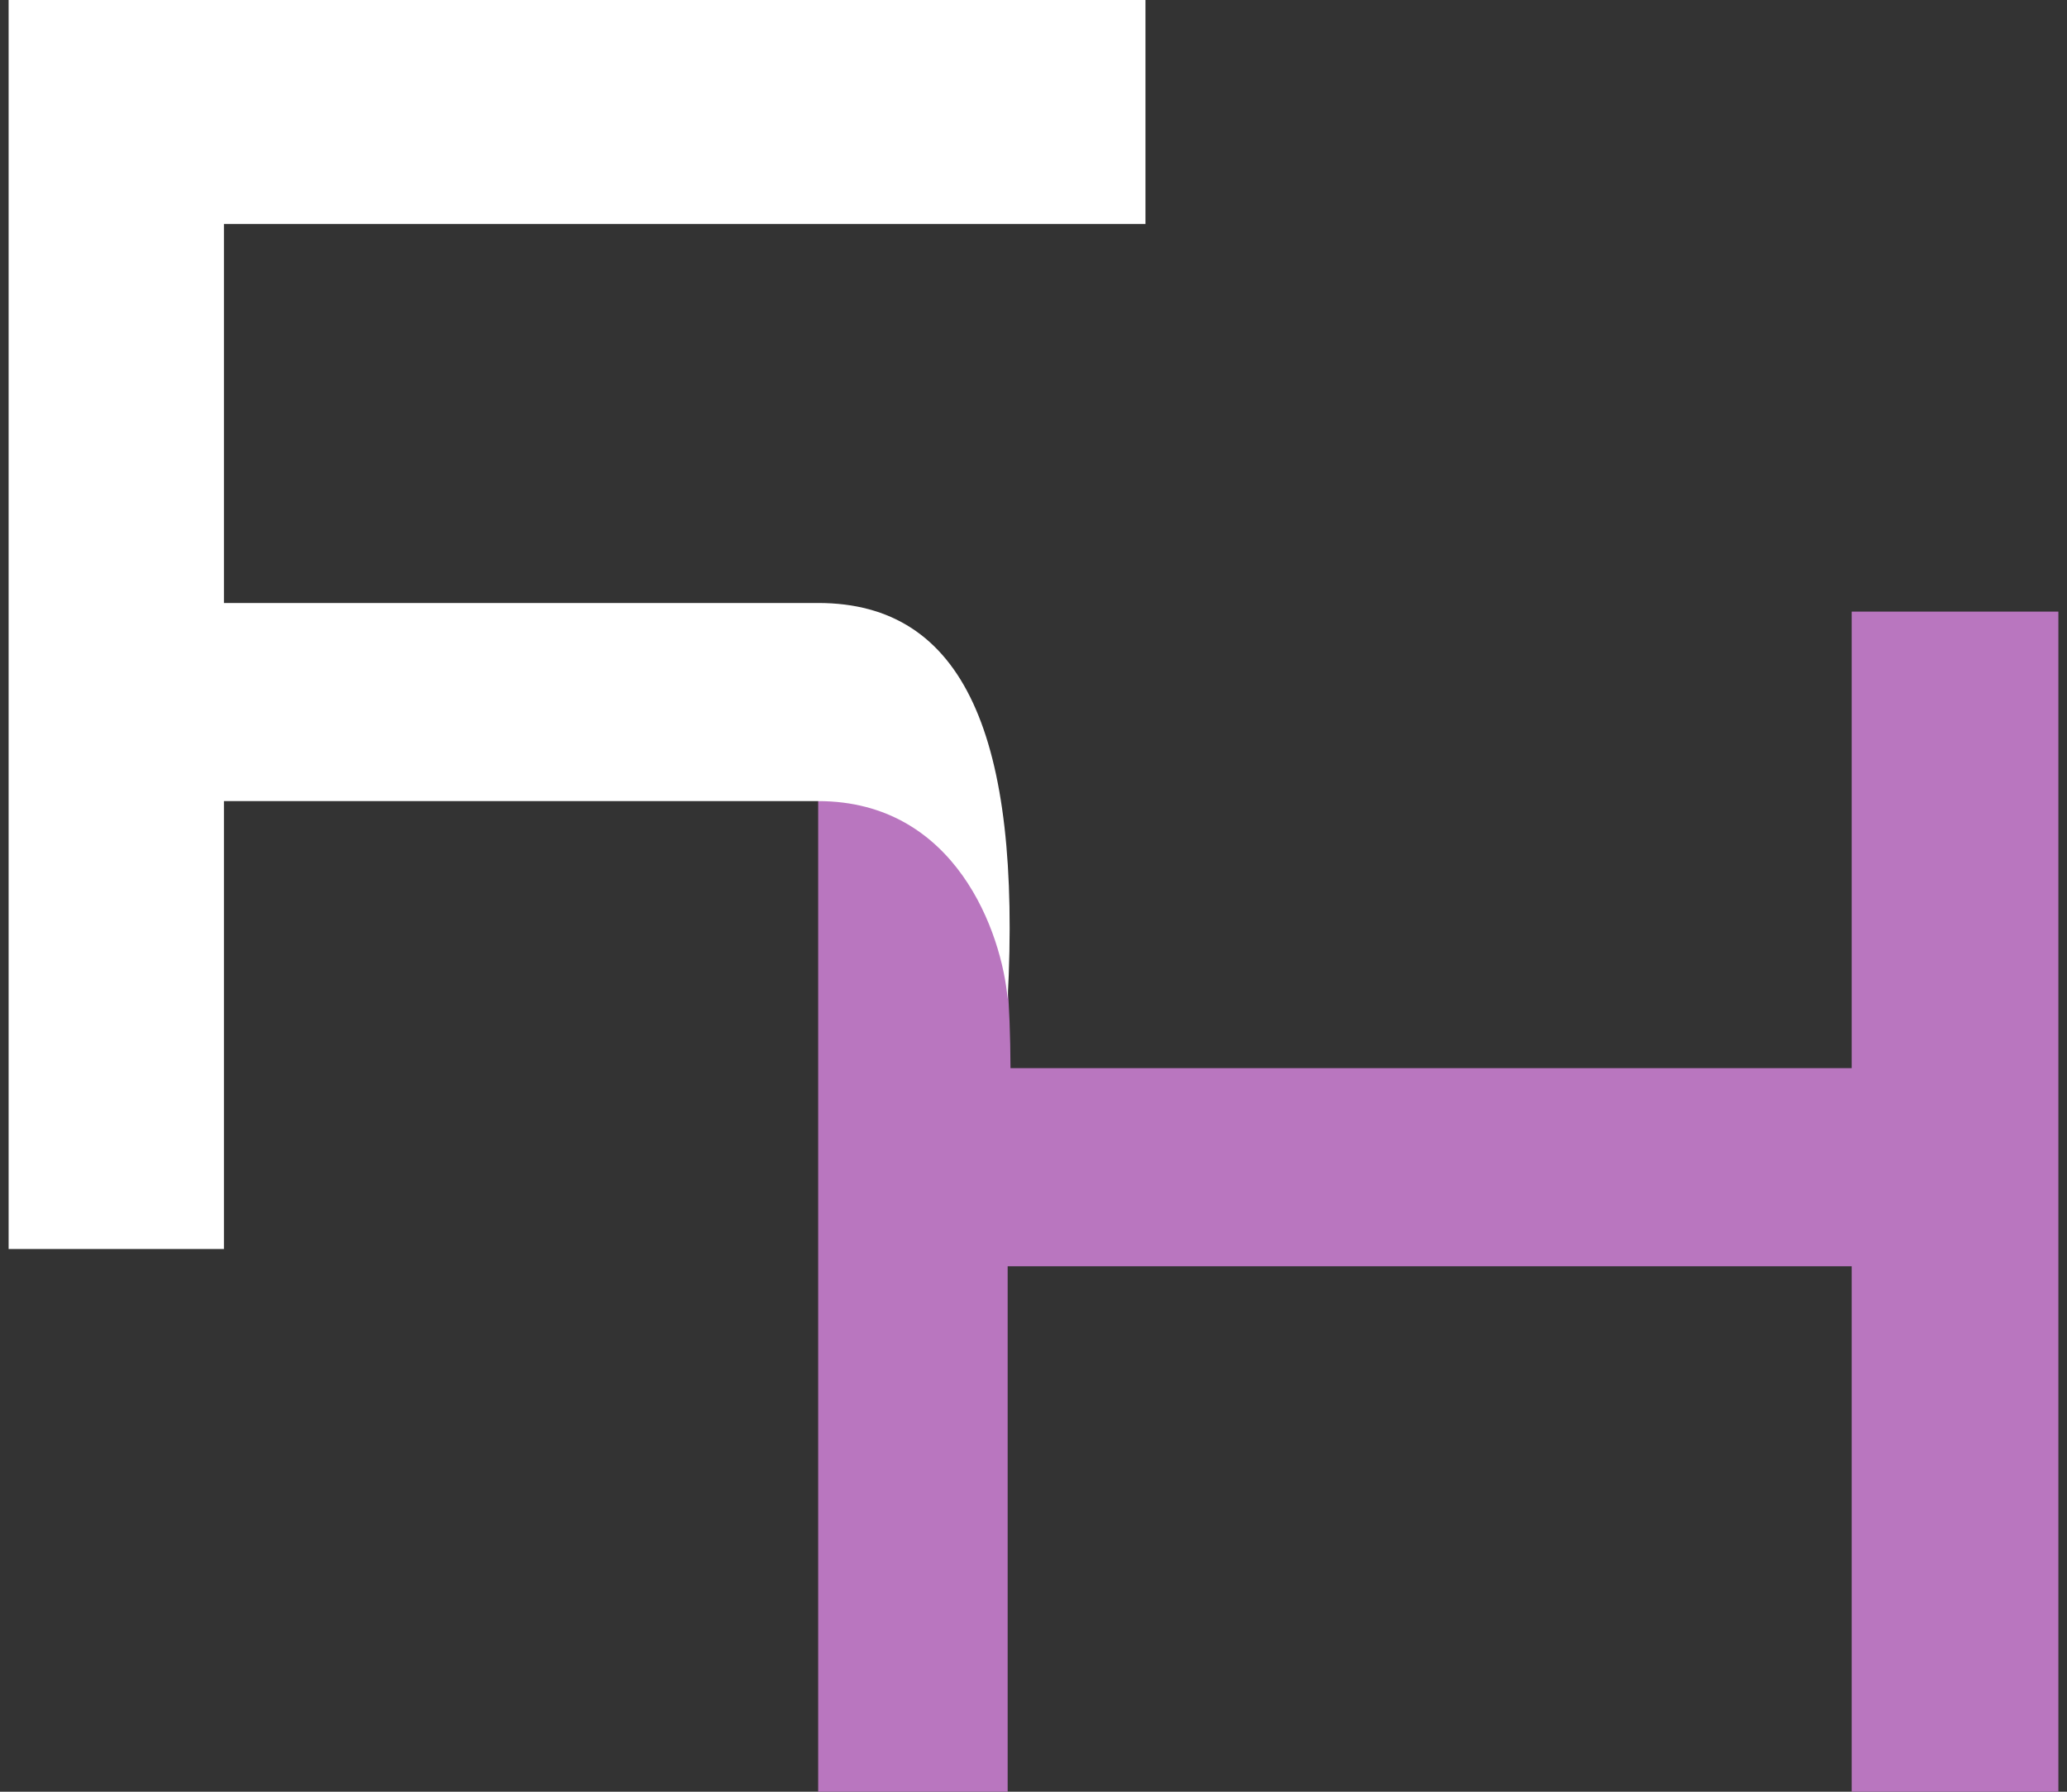 <?xml version="1.0" encoding="UTF-8"?> <svg xmlns="http://www.w3.org/2000/svg" width="120" height="104" viewBox="0 0 120 104" fill="none"><rect x="0" y="0" width="120" height="104" fill="#333333" stroke="none"/><path d="M58.5 73.5V104H47.5V57.5V46C54.988 46 58.596 46.776 58.665 62H107.5V35.5H119.5V104H107.5V73.5H58.5Z" fill="#B976BF"></path><path d="M0.5 72.5H13V46.5H47.5C55.5 46.5 58.167 54.167 58.5 58C59.3 42.8 56 35 47.5 35H13V13H66.5V0H0.5V72.5Z" fill="white"></path></svg> 